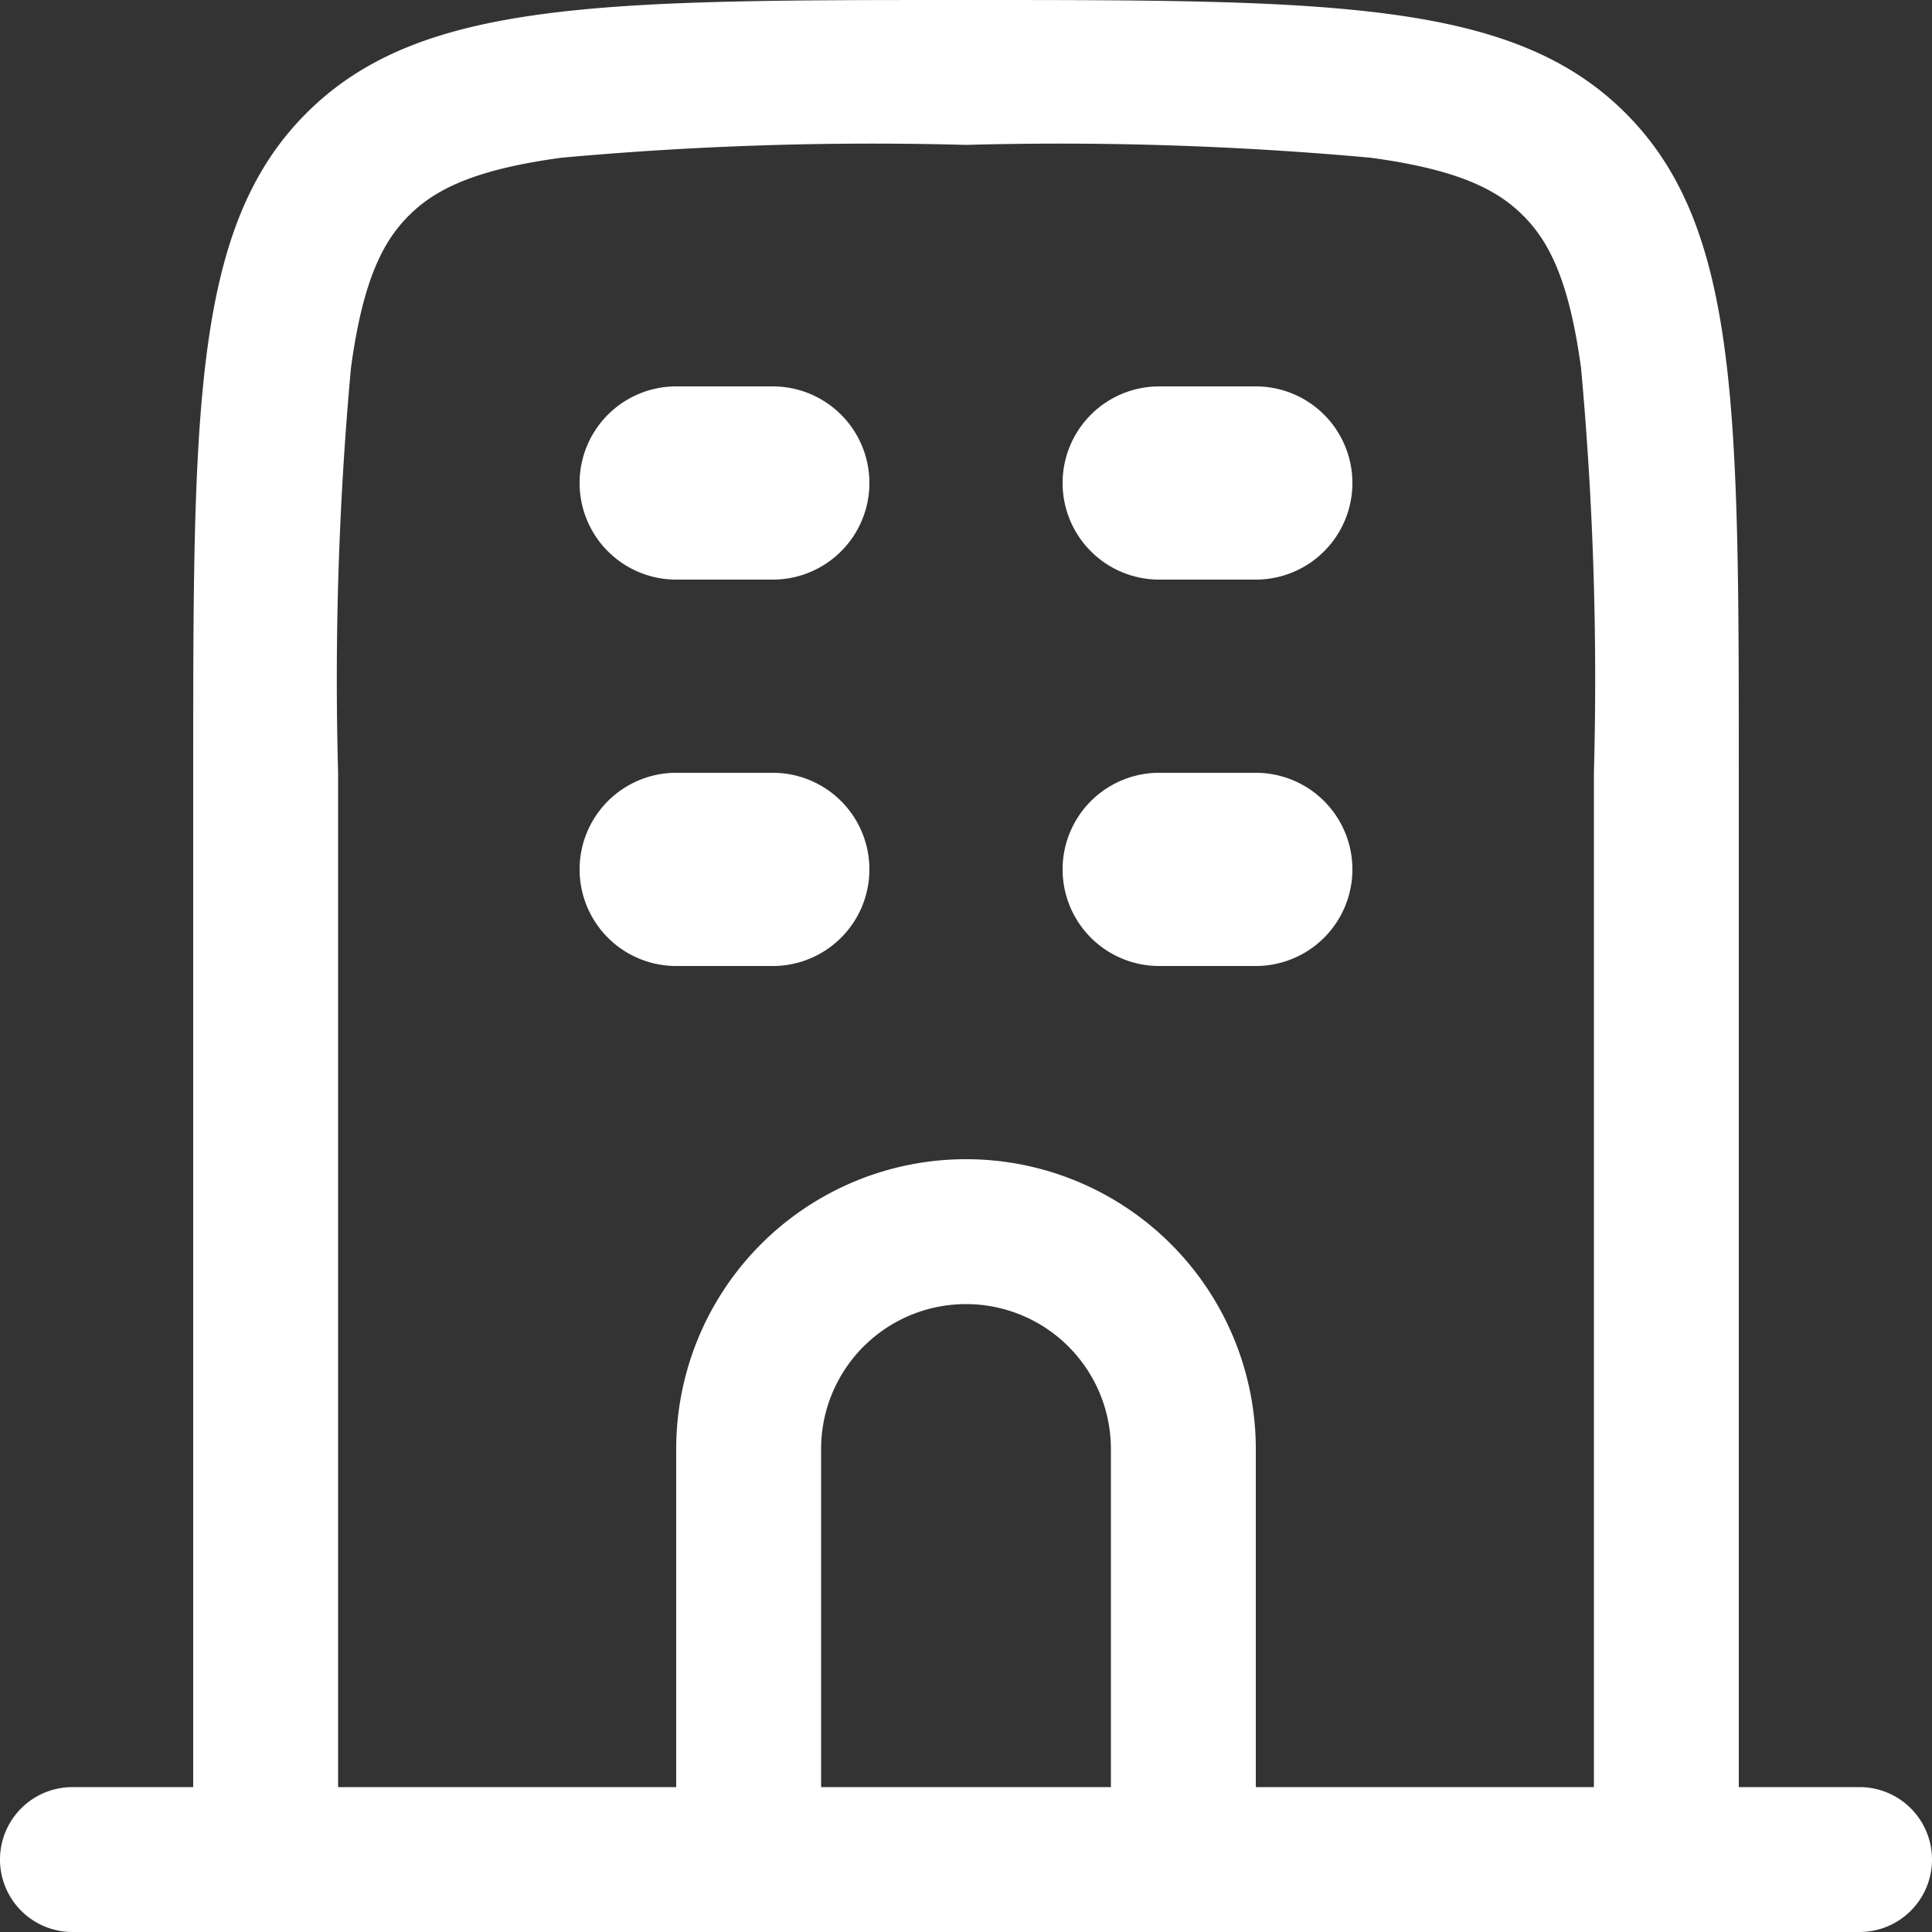<svg id="building_outline" xmlns="http://www.w3.org/2000/svg" width="48" height="48" viewBox="0 0 48 48">
  <rect x="0" y="0" width="48" height="48" fill="#333333" stroke="none"/>
  <path id="Trazado_79" data-name="Trazado 79" d="M14.4,12a2.4,2.4,0,0,1,2.4-2.4h2.4a2.4,2.4,0,0,1,0,4.8H16.8A2.4,2.4,0,0,1,14.4,12Z" fill="#fff"/>
  <path id="Trazado_80" data-name="Trazado 80" d="M16.8,19.2a2.4,2.4,0,1,0,0,4.8h2.4a2.4,2.4,0,1,0,0-4.8Z" fill="#fff"/>
  <path id="Trazado_81" data-name="Trazado 81" d="M26.4,12a2.4,2.4,0,0,1,2.4-2.4h2.4a2.4,2.4,0,1,1,0,4.8H28.8A2.4,2.4,0,0,1,26.4,12Z" fill="#fff"/>
  <path id="Trazado_82" data-name="Trazado 82" d="M28.8,19.2a2.4,2.4,0,0,0,0,4.8h2.4a2.4,2.4,0,1,0,0-4.8Z" fill="#fff"/>
  <path id="Trazado_83" data-name="Trazado 83" d="M0,46.2a1.8,1.8,0,0,1,1.8-1.8h3V19.2c0-9.051,0-13.576,2.812-16.388S14.949,0,24,0,37.577,0,40.388,2.812,43.2,10.149,43.2,19.2V44.4h3a1.8,1.8,0,1,1,0,3.6H1.8A1.8,1.8,0,0,1,0,46.2Zm20.4-1.8h7.2V36a3.6,3.6,0,0,0-7.2,0Zm10.8,0h8.4V19.2a85.132,85.132,0,0,0-.319-10.054c-.3-2.215-.812-3.163-1.438-3.789s-1.574-1.14-3.789-1.438A85.147,85.147,0,0,0,24,3.6a85.147,85.147,0,0,0-10.054.319c-2.215.3-3.163.812-3.789,1.438S9.017,6.931,8.719,9.146A85.147,85.147,0,0,0,8.4,19.2V44.4h8.4V36a7.2,7.2,0,0,1,14.4,0Z" fill="#fff" fill-rule="evenodd"/>
</svg>
